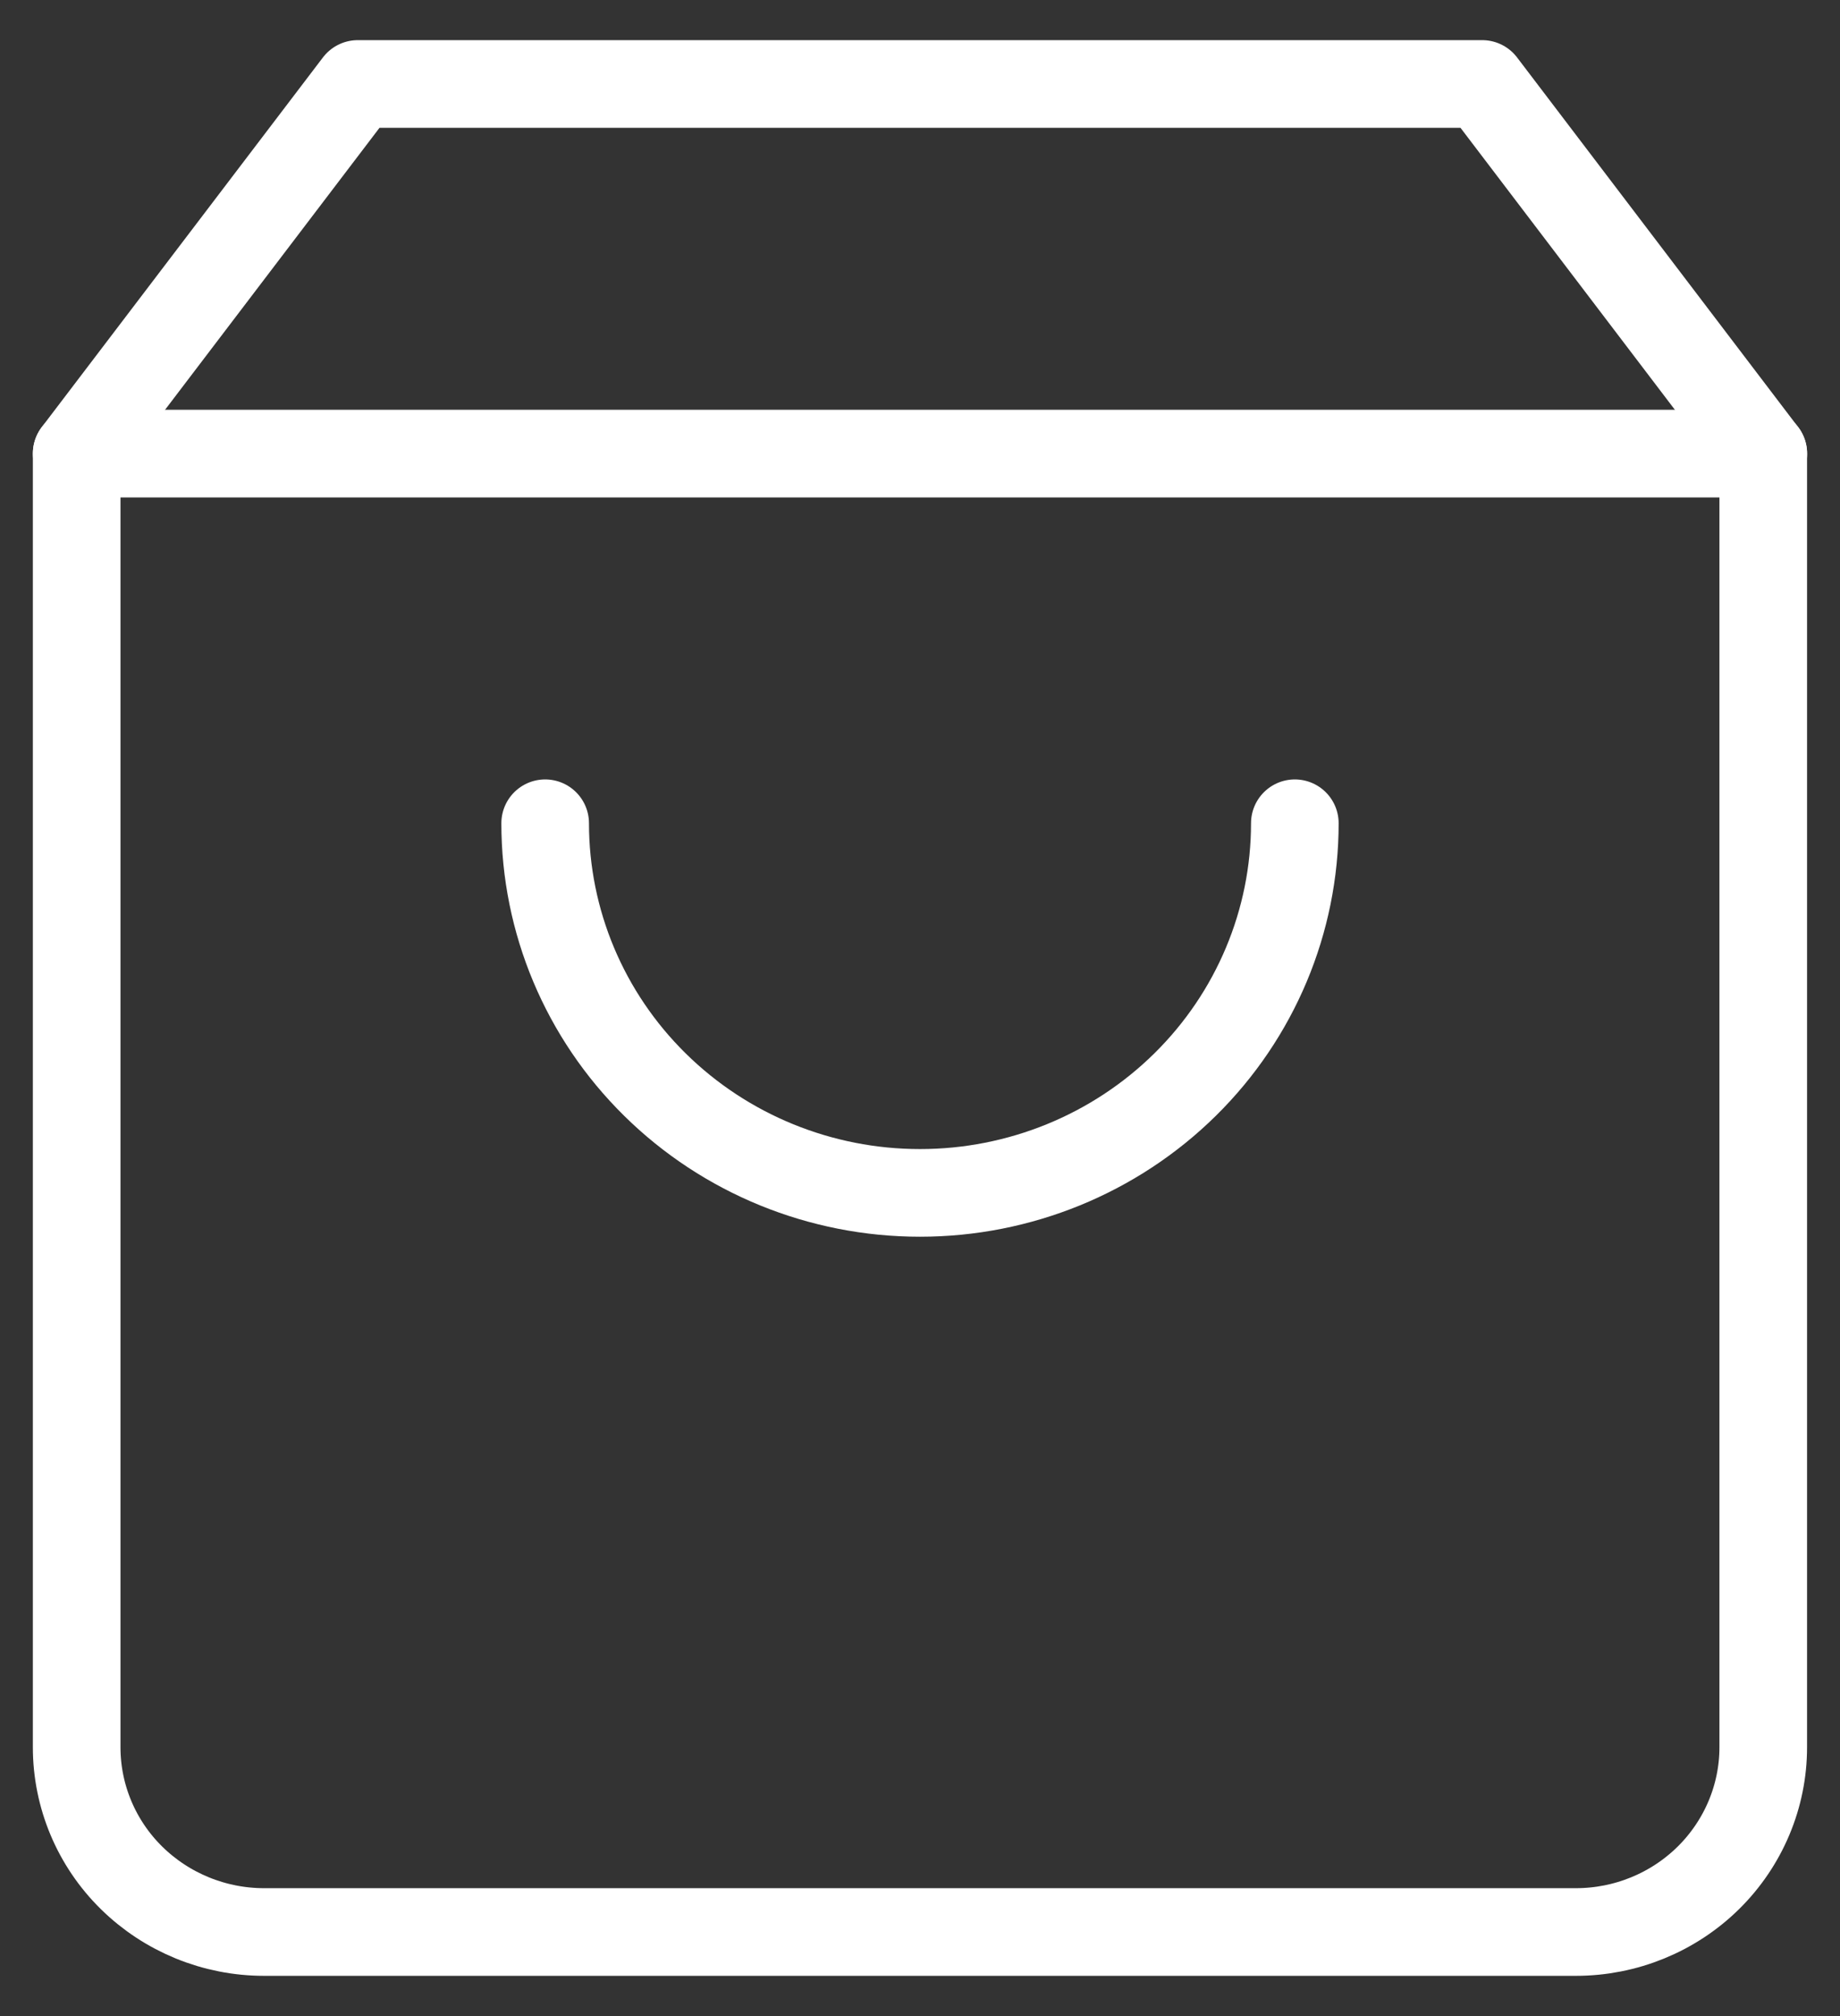 <svg width="42" height="46" viewBox="0 0 42 46" fill="none" xmlns="http://www.w3.org/2000/svg">
<rect x="0" y="0" width="42" height="46" fill="#333333" stroke="none"/>
<g id="bag-icon-white 1" clip-path="url(#clip0_396_329)">
<path id="Vector" d="M8.167 1.916L1.75 10.35V39.866C1.75 40.984 2.2 42.058 3.003 42.847C3.806 43.636 4.893 44.082 6.027 44.082H35.971C37.105 44.082 38.192 43.638 38.995 42.847C39.797 42.056 40.248 40.984 40.248 39.866V10.35L33.833 1.916H8.167Z" stroke="white" stroke-width="2" stroke-linejoin="round"/>
<path id="Vector_2" d="M1.75 10.35H40.25M29.556 18.784C29.556 21.02 28.656 23.166 27.05 24.748C25.445 26.33 23.27 27.218 21 27.218C18.73 27.218 16.555 26.33 14.95 24.748C13.344 23.166 12.444 21.022 12.444 18.784" stroke="white" stroke-width="2" stroke-linecap="round" stroke-linejoin="round"/>
</g>
<defs>
<clipPath id="clip0_396_329">
<rect width="42" height="46" fill="white"/>
</clipPath>
</defs>
</svg>
